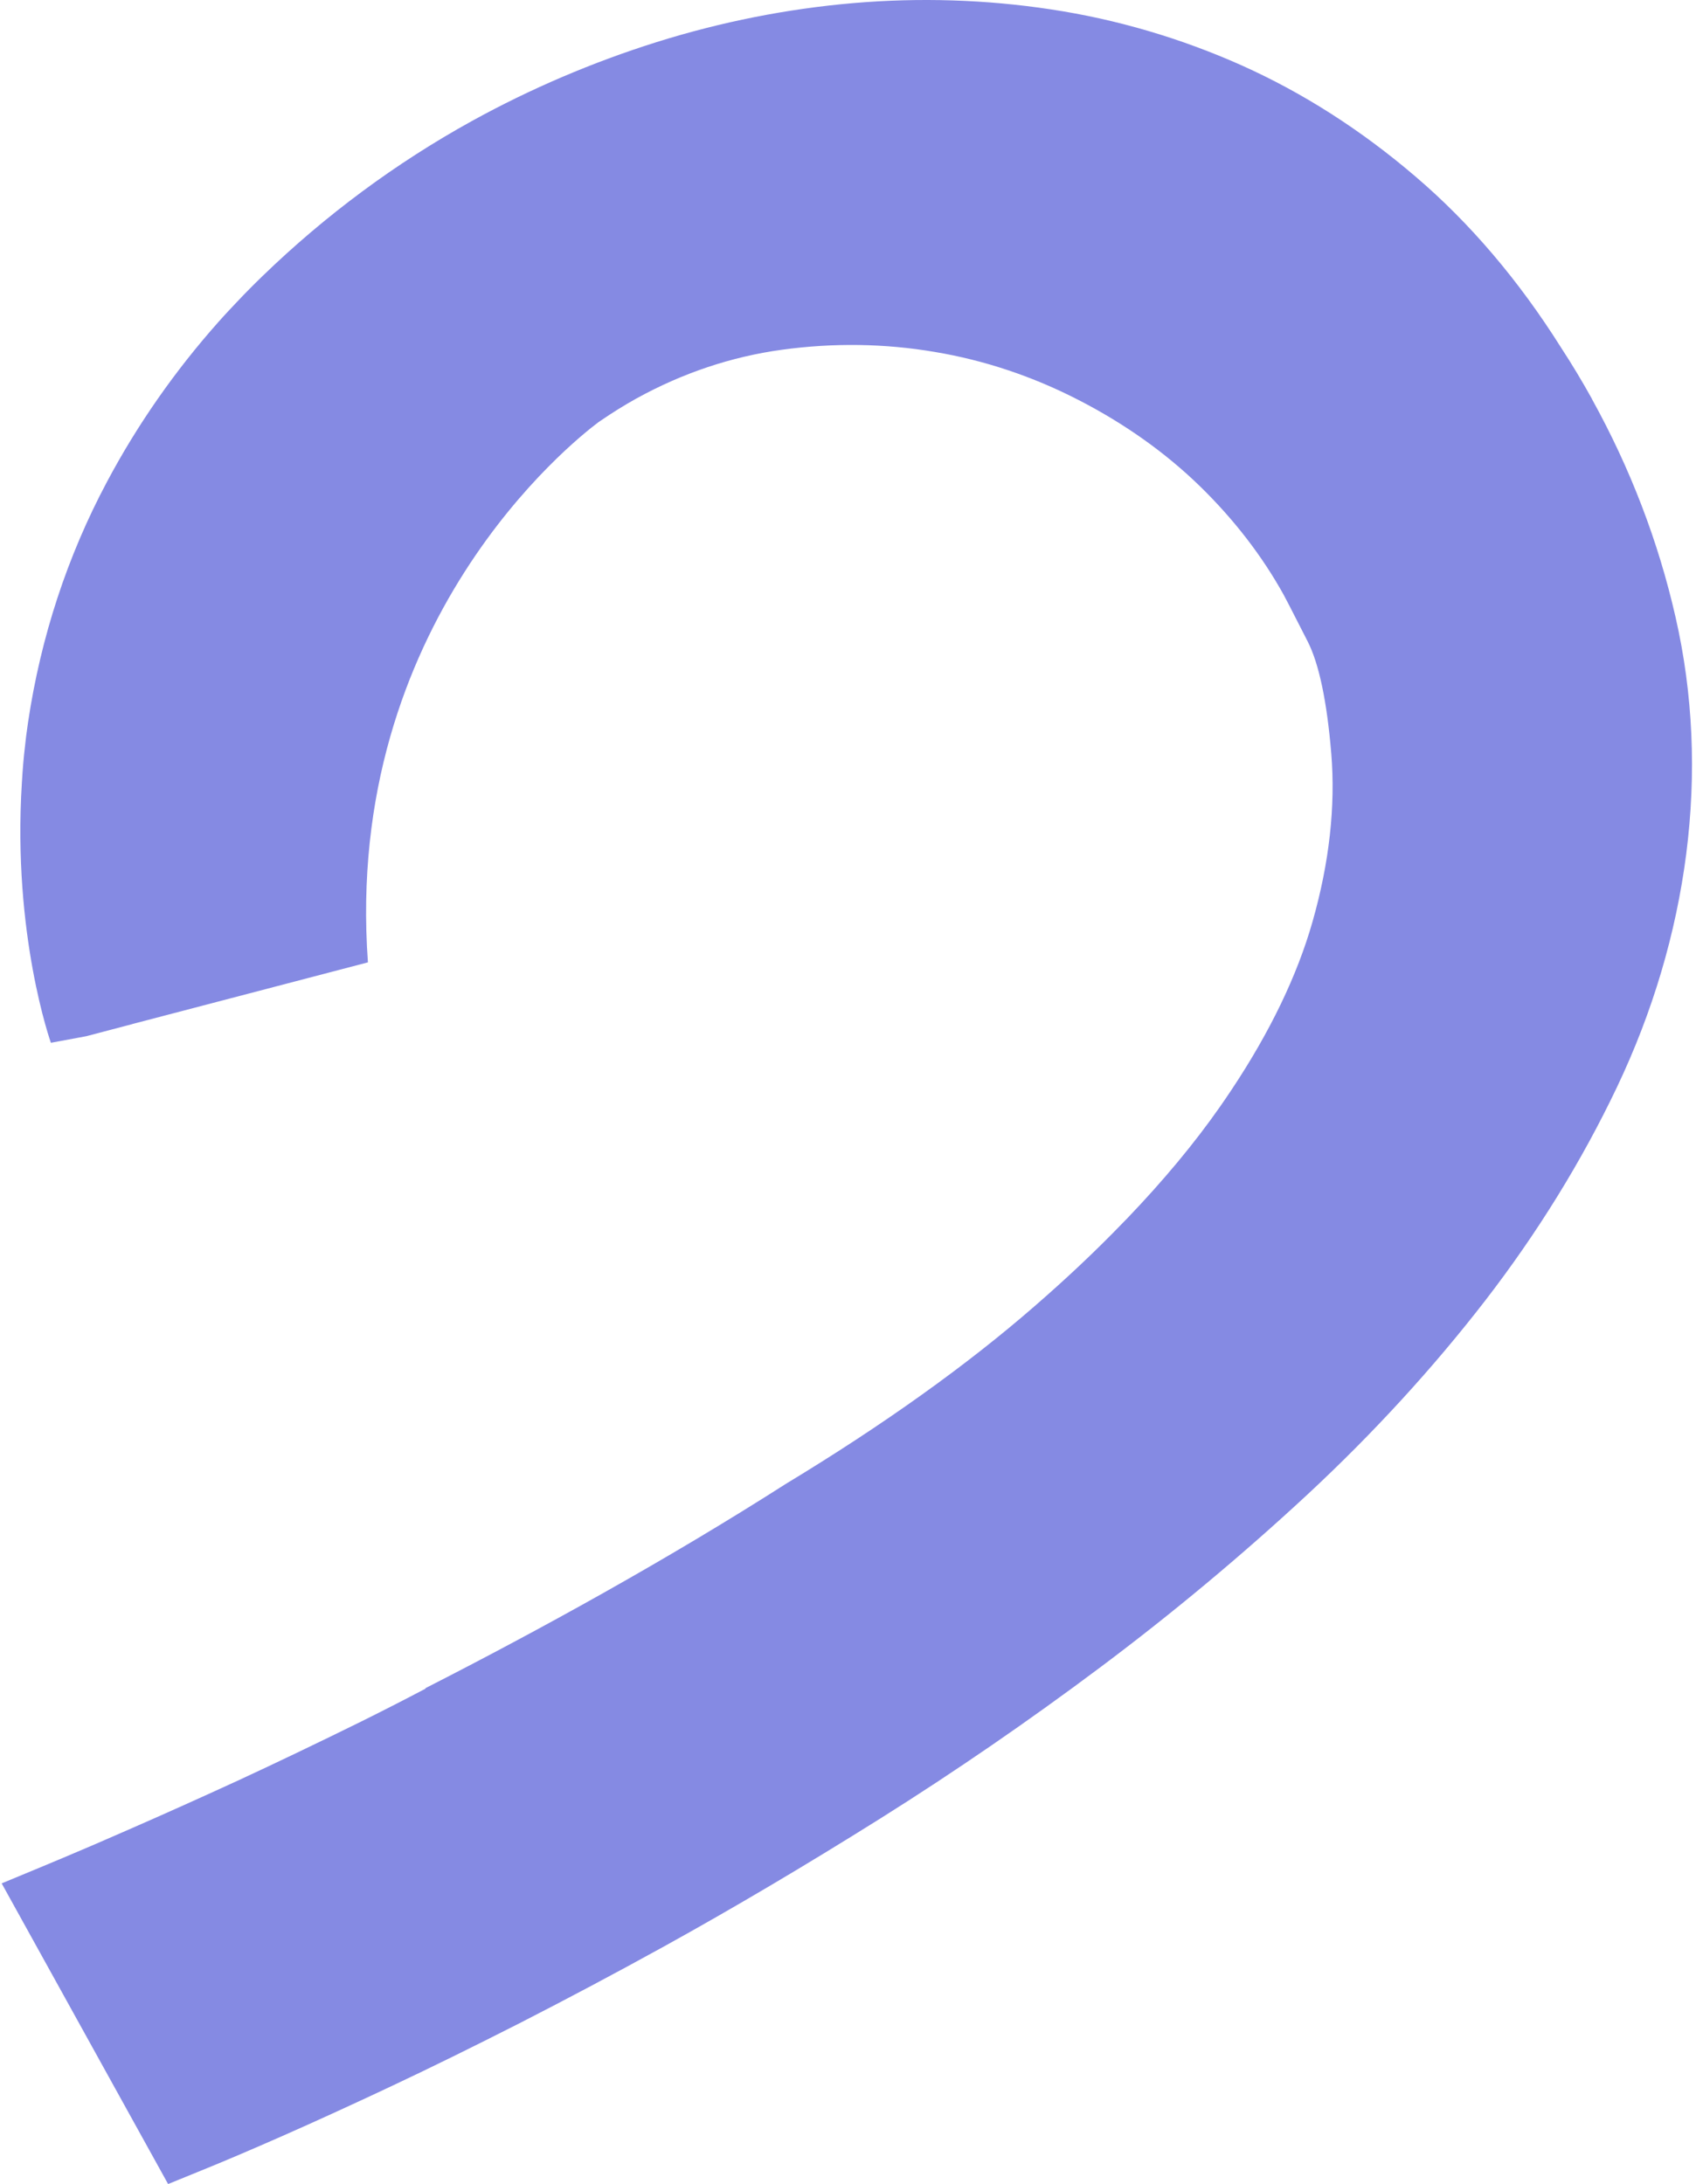 <?xml version="1.0" encoding="UTF-8"?> <svg xmlns="http://www.w3.org/2000/svg" width="299" height="385" viewBox="0 0 299 385" fill="none"><path d="M280.685 70.367C278.972 67.281 277.125 64.195 275.182 61.23C267.771 49.453 259.154 39.316 249.571 31.143C240.024 22.958 229.705 16.365 218.915 11.531C208.174 6.734 196.865 3.407 185.303 1.659C173.813 -0.089 162.057 -0.451 150.399 0.55C138.788 1.55 127.141 3.853 115.76 7.421C104.475 10.965 93.516 15.642 83.197 21.331C69.764 28.744 57.369 37.941 46.326 48.621C44.757 50.14 43.212 51.695 41.727 53.274C41.221 53.804 40.702 54.347 40.195 54.901C39.615 55.516 39.06 56.143 38.505 56.758C30.817 65.412 24.215 74.863 18.844 84.964C11.868 98.055 7.198 112.278 4.953 127.274C4.832 128.117 4.723 128.973 4.603 129.805C4.349 131.902 4.132 133.964 3.987 135.977C3.939 136.676 3.891 137.351 3.854 138.014C2.177 164.798 8.972 183.819 8.972 183.819L14.053 182.879L15.211 182.662L23.322 180.528H23.286L64.864 169.643C60.543 109.807 101.023 77.78 105.465 74.453C105.537 74.405 105.61 74.357 105.658 74.32C105.718 74.272 105.779 74.236 105.815 74.212C108.024 72.693 110.16 71.379 112.175 70.258C120.31 65.762 128.964 62.869 137.859 61.652C146.935 60.41 155.987 60.543 164.773 62.037C173.535 63.496 182.08 66.353 190.191 70.535C198.301 74.706 205.446 79.793 211.469 85.639C217.515 91.521 222.5 97.982 226.302 104.841C226.543 105.275 227.412 106.926 230.538 113.074C232.541 117.004 233.942 123.669 234.702 132.867C235.462 142.136 234.352 152.093 231.395 162.471C228.691 171.97 223.9 181.902 217.153 192.052C217.129 192.076 217.129 192.1 217.105 192.124C216.441 193.137 215.741 194.137 215.041 195.15C210.539 201.586 205.084 208.132 198.748 214.749C198.518 214.99 198.289 215.22 198.06 215.449C193.317 220.379 188.079 225.321 182.37 230.275C170.409 240.69 155.673 251.213 138.535 261.579C117.51 275.007 95.303 287.23 74.99 297.597L75.026 297.669C71.092 299.742 67.23 301.707 63.561 303.527C55.897 307.3 48.703 310.747 42.198 313.761C35.717 316.738 29.188 319.679 22.779 322.476C18.422 324.393 14.475 326.092 10.963 327.563C10.661 327.683 10.372 327.804 10.094 327.924C9.237 328.286 8.417 328.623 7.62 328.961L0.849 331.77C0.487 331.926 0.294 331.999 0.294 331.999L29.634 385L35.464 382.625C39.338 381.058 44.19 378.997 49.85 376.502C55.486 374.019 61.895 371.09 68.895 367.799C75.847 364.532 83.487 360.771 91.597 356.649C99.925 352.394 108.482 347.85 117.027 343.136C129.205 336.41 142.035 328.816 155.166 320.583C168.309 312.326 181.368 303.358 193.98 293.908C206.641 284.434 218.915 274.2 230.478 263.472C242.112 252.659 252.649 241.148 261.821 229.287C271.078 217.293 278.887 204.624 285.067 191.642C291.355 178.431 295.47 164.593 297.281 150.514C298.186 143.426 298.488 136.374 298.174 129.407C297.86 122.44 296.943 115.557 295.398 108.807C292.368 95.463 287.408 82.541 280.673 70.379L280.685 70.367Z" fill="#858AE3"></path></svg> 